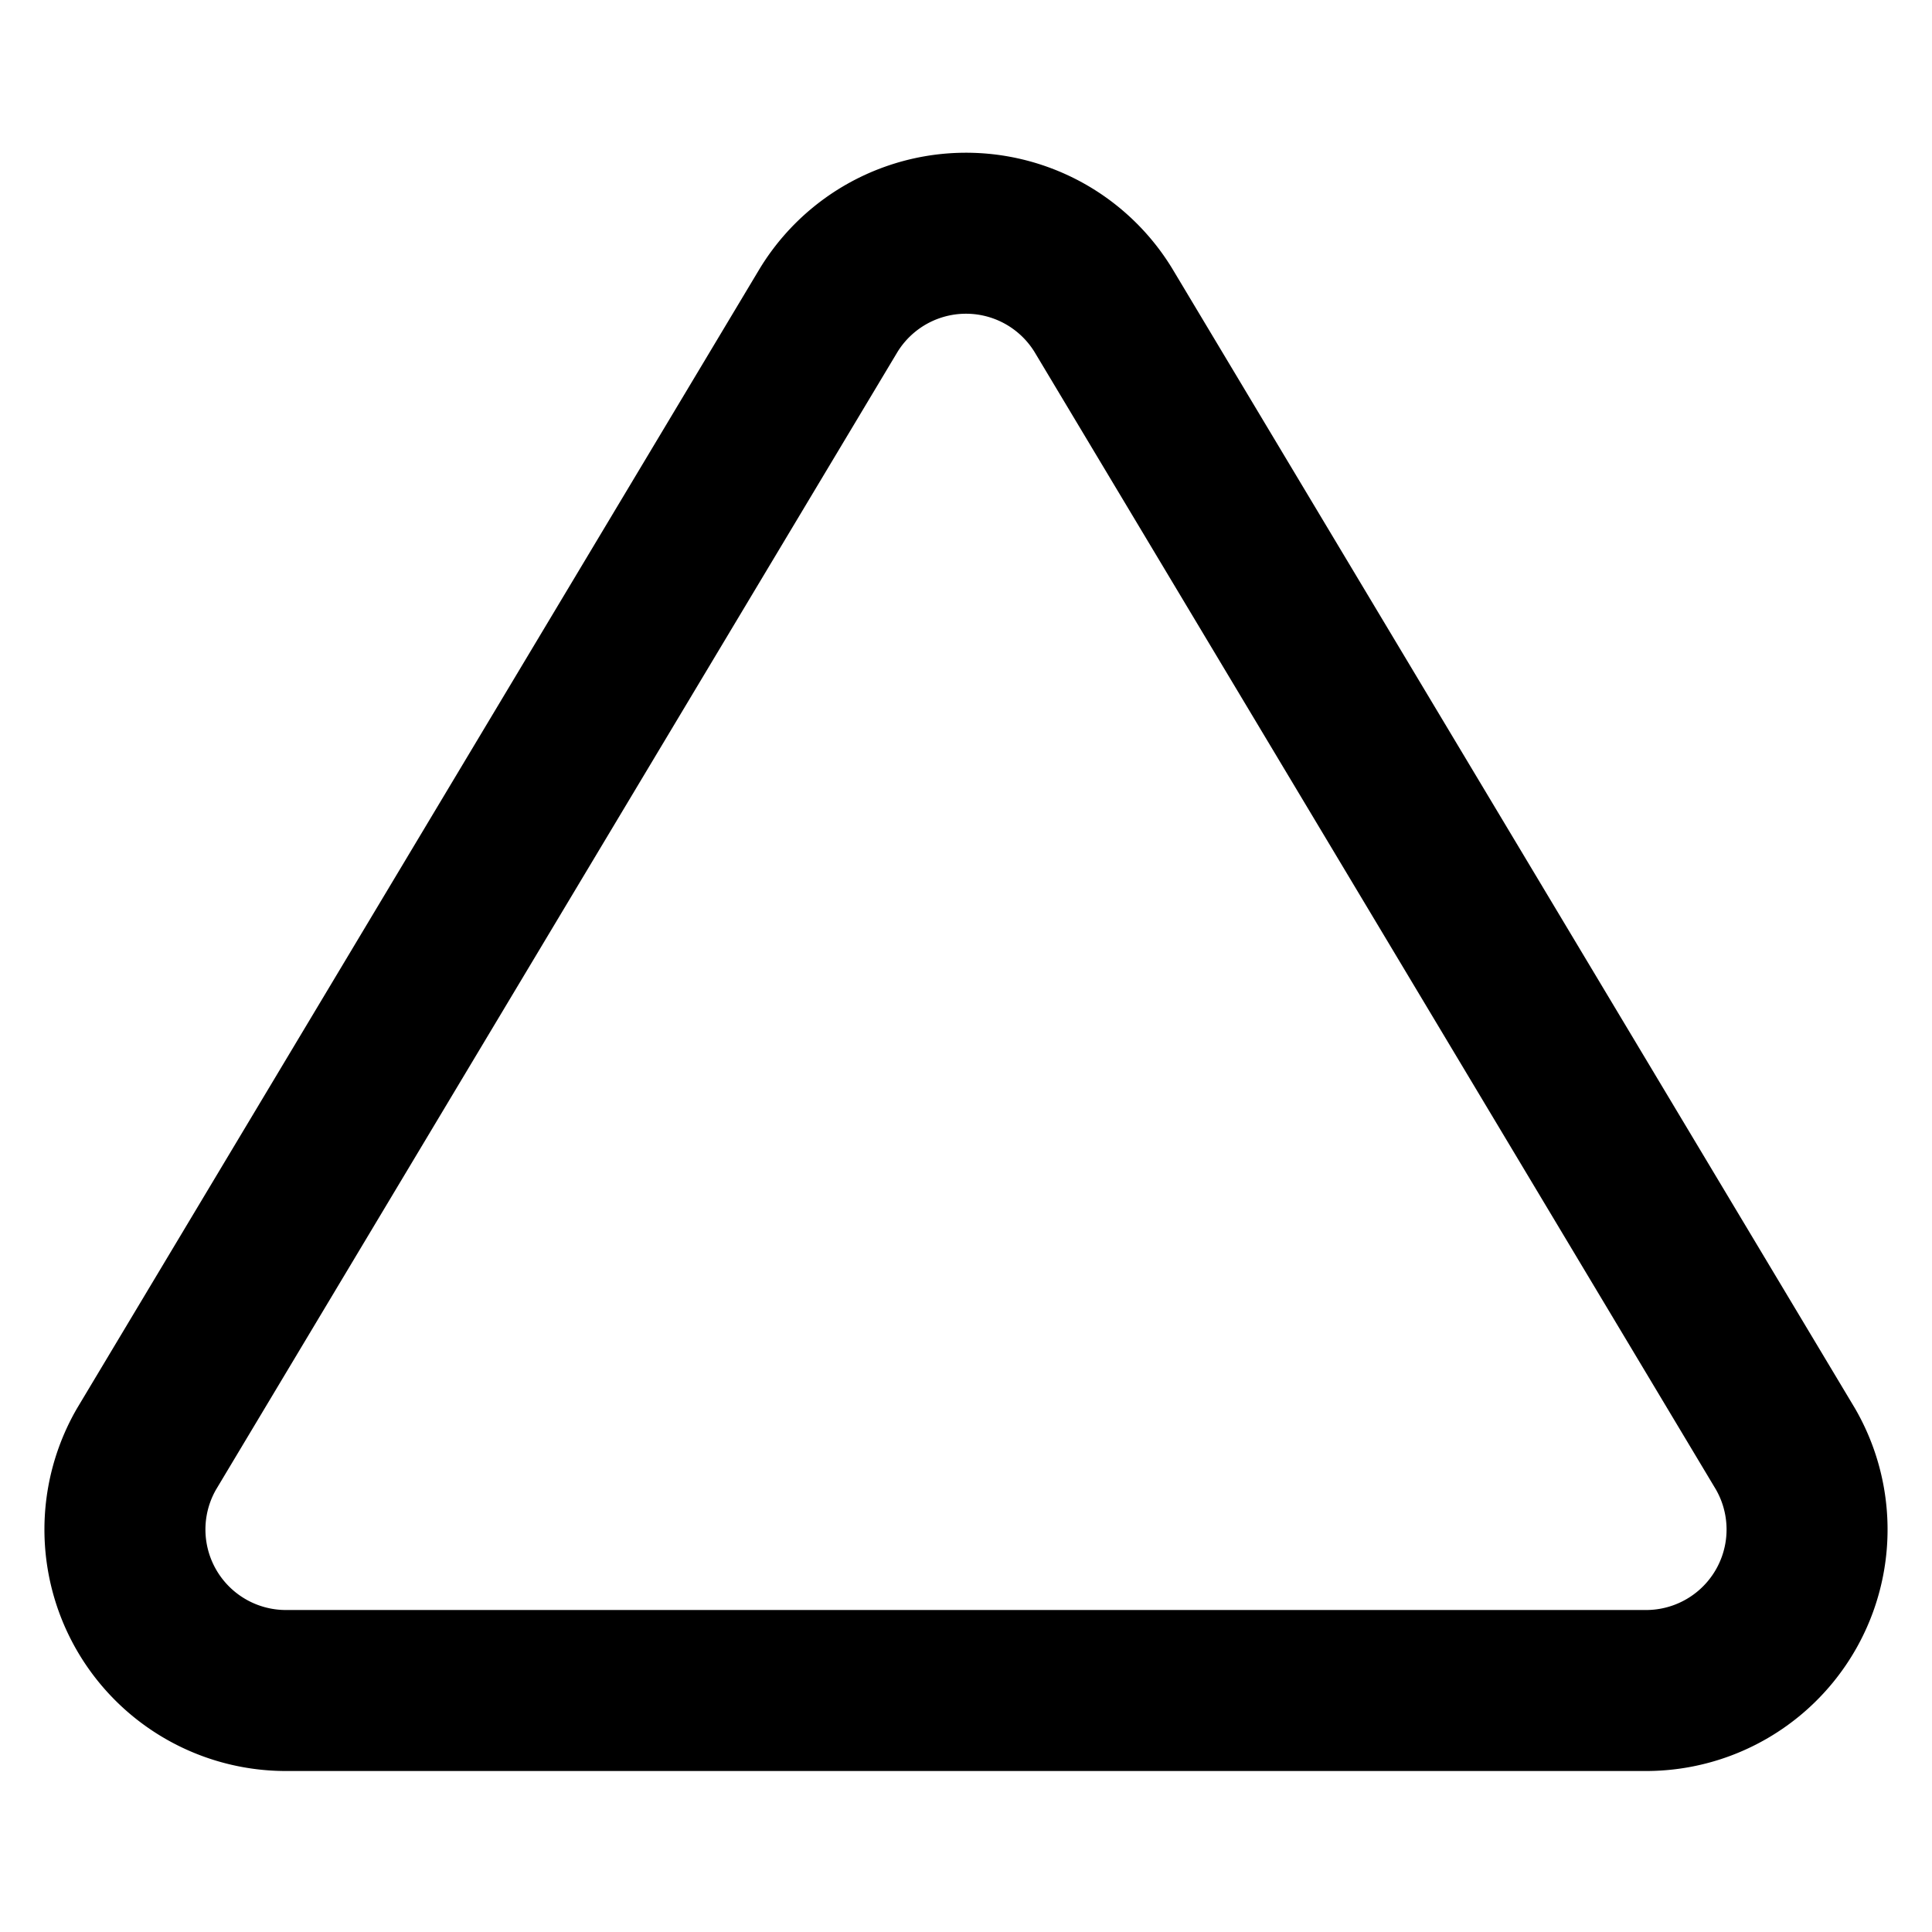<?xml version="1.0" encoding="utf-8"?><!-- Uploaded to: SVG Repo, www.svgrepo.com, Generator: SVG Repo Mixer Tools -->
<svg 
  xmlns="http://www.w3.org/2000/svg"
  width="24"
  height="24"
  viewBox="0 0 24 24"
  fill="none"
  stroke="#000000"
  stroke-width="2"
  stroke-linecap="round"
  stroke-linejoin="round"
>
  <path d="M10.29 3.86L1.82 18a2 2 0 001.71 3h16.94a2 2 0 001.71-3L13.71 3.86a2 2 0 00-3.42 0z" />
</svg>